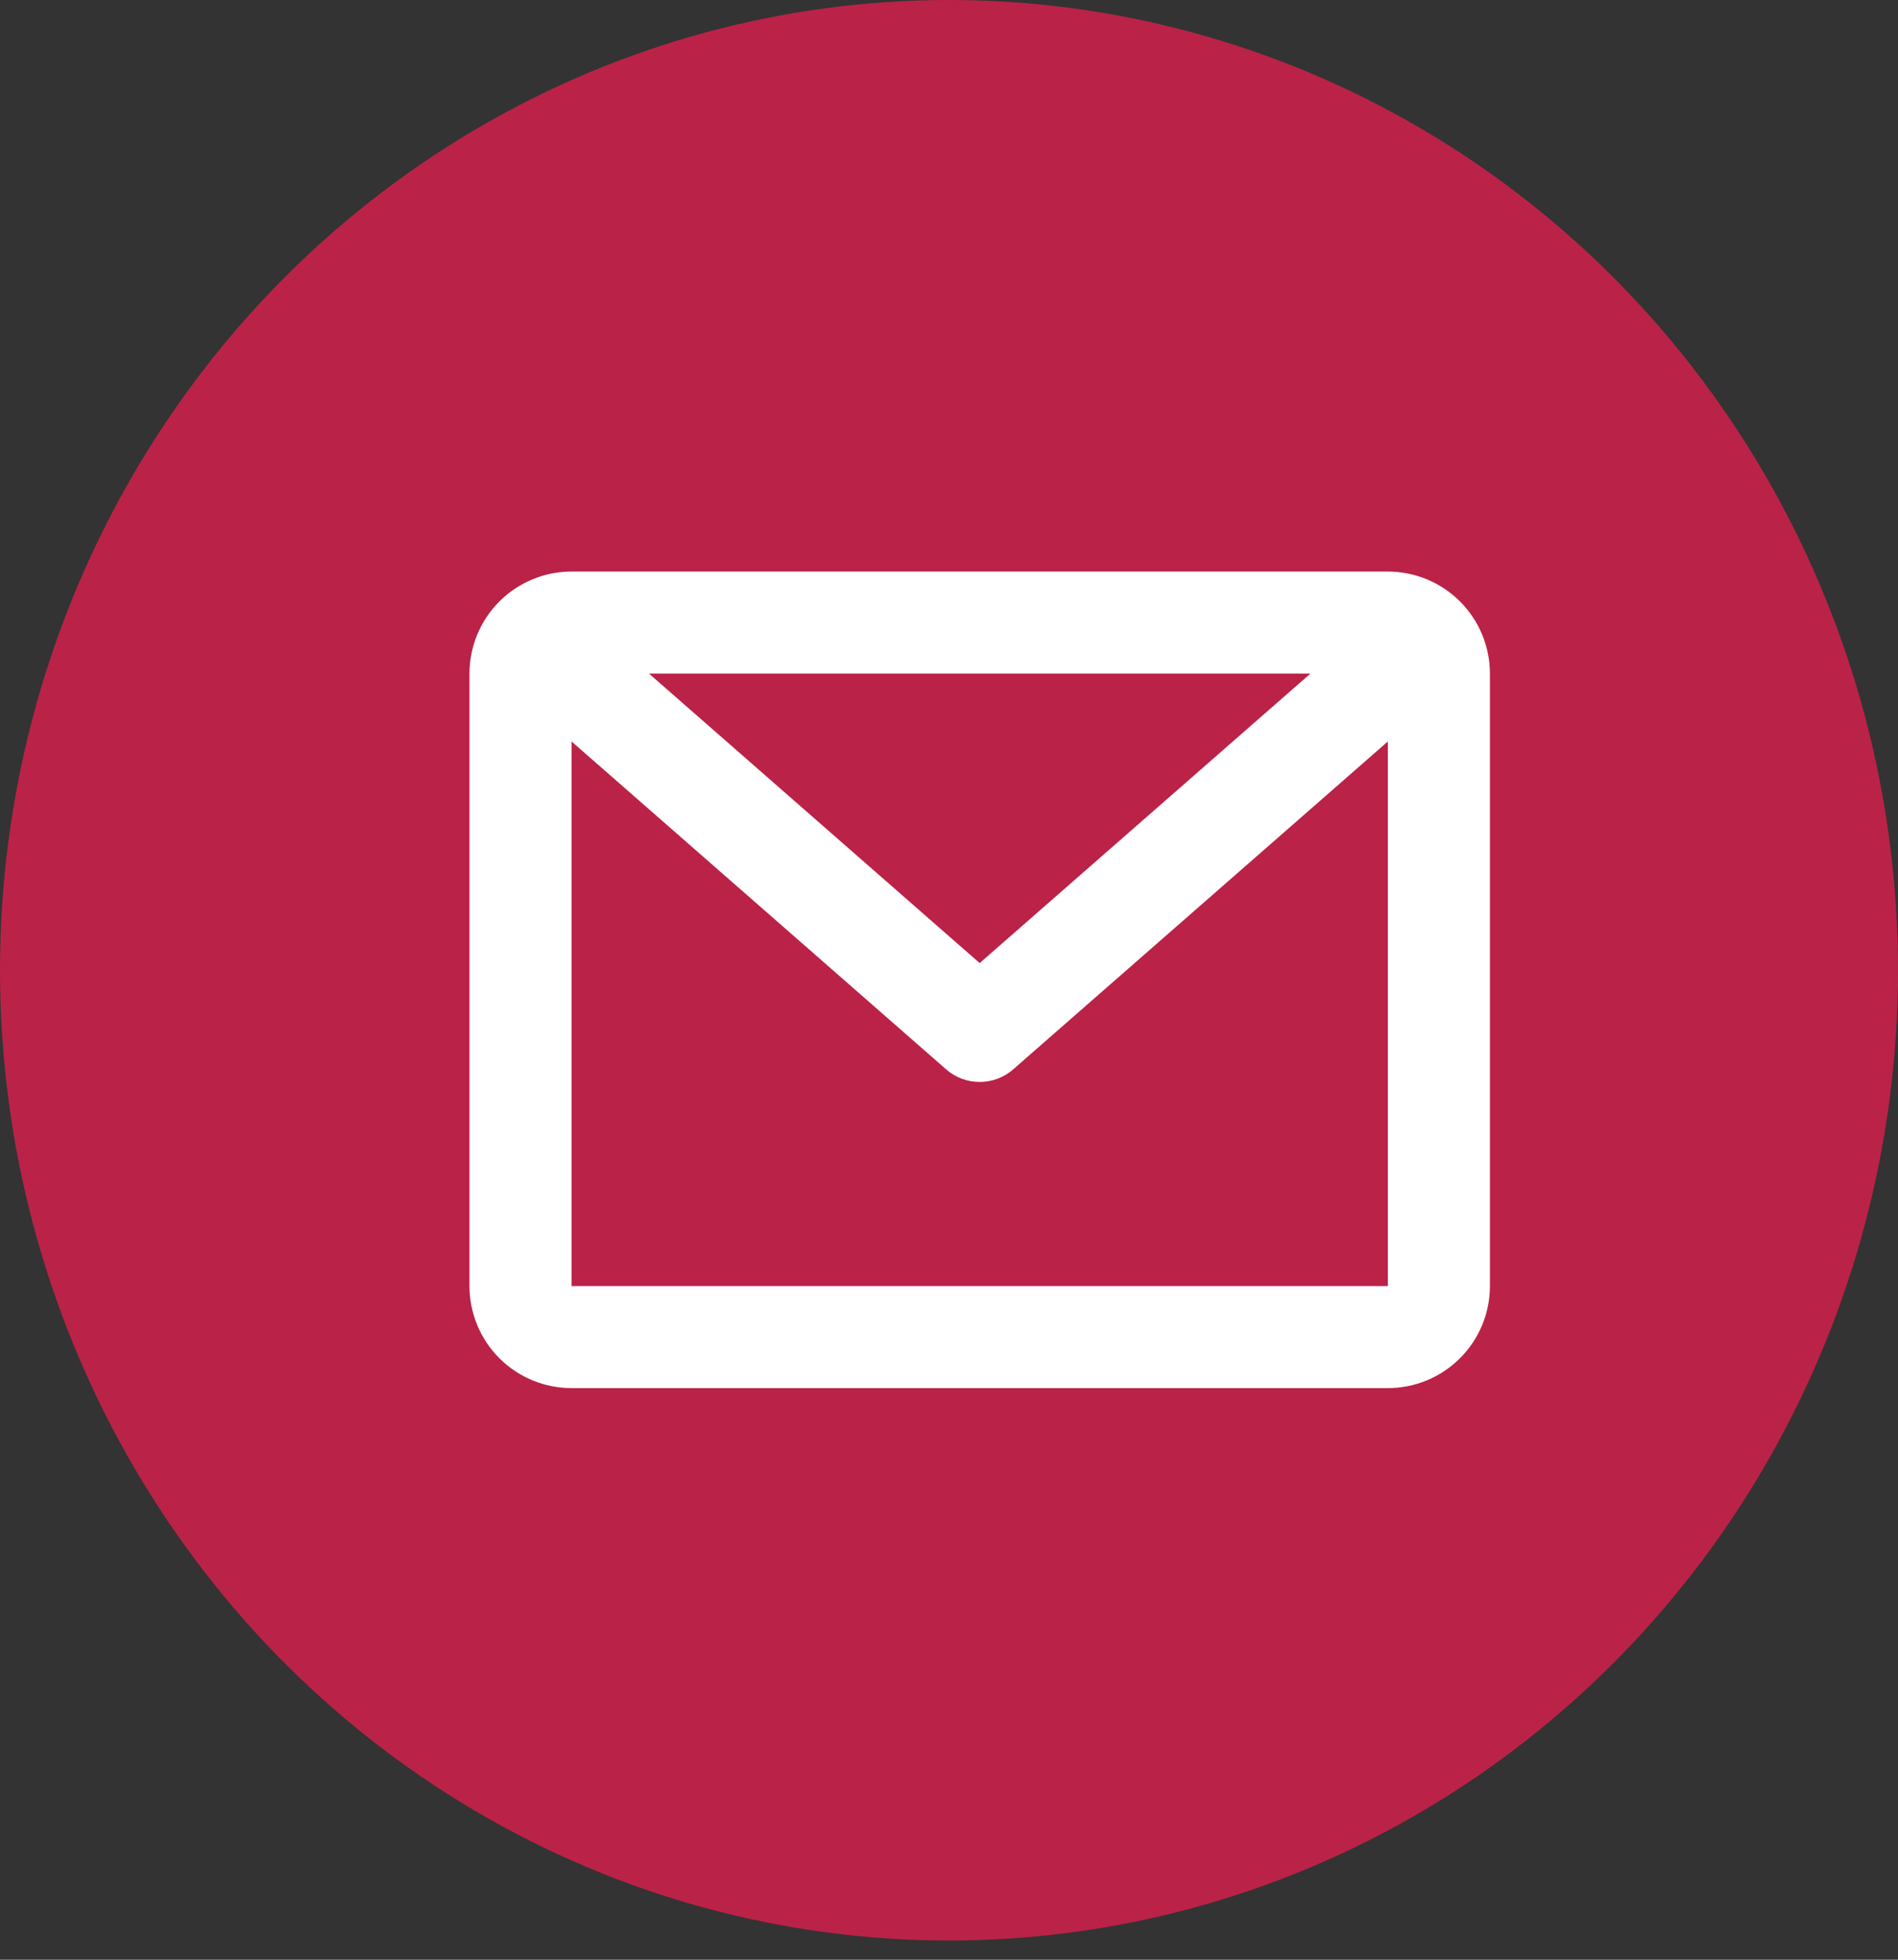 <?xml version="1.0" encoding="UTF-8"?> <svg xmlns="http://www.w3.org/2000/svg" width="31" height="32" viewBox="0 0 31 32" fill="none"><rect x="0" y="0" width="31" height="32" fill="#333333" stroke="none"/><ellipse cx="15.5" cy="15.843" rx="15.5" ry="15.843" fill="#BB2247"></ellipse><path d="M7.668 11C7.668 10.558 7.844 10.134 8.156 9.821C8.469 9.509 8.893 9.333 9.335 9.333H22.668C23.11 9.333 23.534 9.509 23.846 9.821C24.159 10.134 24.335 10.558 24.335 11V21C24.335 21.442 24.159 21.866 23.846 22.178C23.534 22.491 23.11 22.666 22.668 22.666H9.335C8.893 22.666 8.469 22.491 8.156 22.178C7.844 21.866 7.668 21.442 7.668 21V11ZM10.601 11L16.001 15.726L21.402 11H10.601ZM22.668 12.107L16.55 17.46C16.398 17.594 16.203 17.667 16.001 17.667C15.799 17.667 15.604 17.594 15.452 17.46L9.335 12.107V21H22.668V12.107Z" fill="white"></path></svg> 